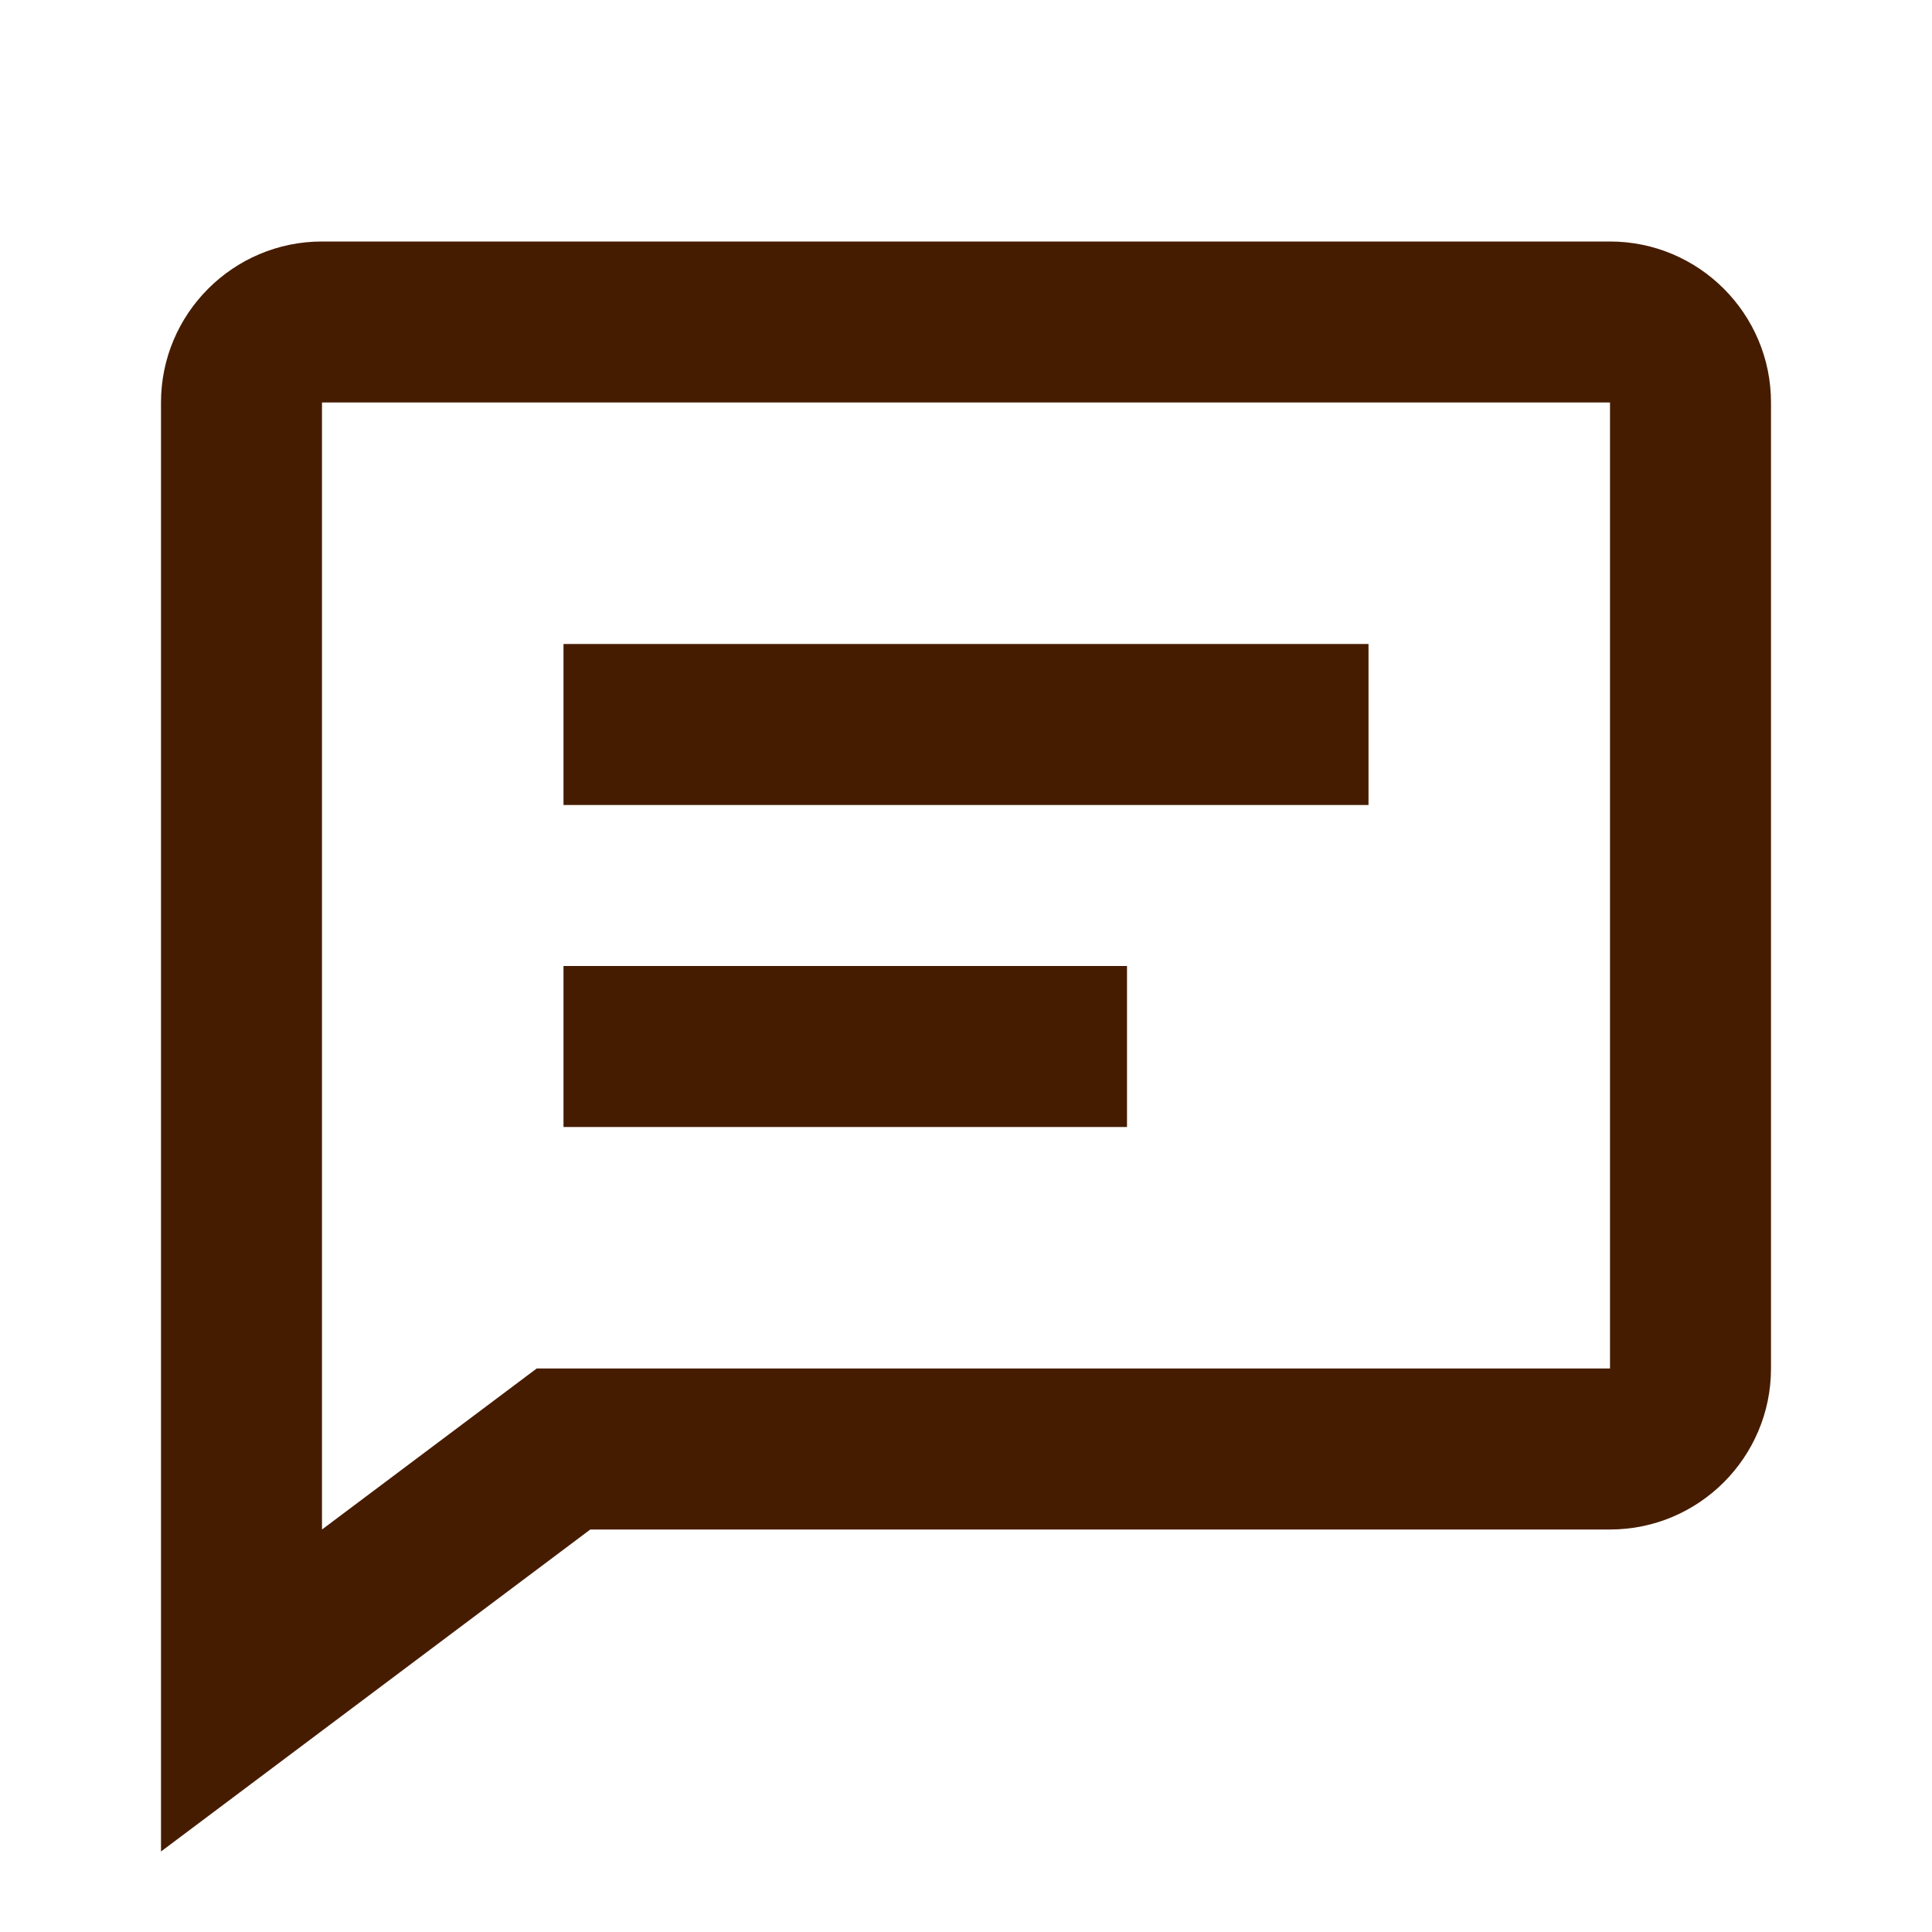 <?xml version="1.0" encoding="UTF-8"?>
<svg width="24px" height="24px" viewBox="0 0 24 24" version="1.1" xmlns="http://www.w3.org/2000/svg" xmlns:xlink="http://www.w3.org/1999/xlink">
    <title>icon/24px/_demo/comment</title>
    <g id="icon/24px/_demo/comment" stroke="none" stroke-width="1" fill="none" fill-rule="evenodd">
        <g id="bx-comment-detail" fill="#461C00" transform="translate(2, 3)">
            <path d="M5,5 L15,5 L15,7 L5,7 L5,5 Z M5,9 L12,9 L12,11 L5,11 L5,9 Z" id="Shape"></path>
            <path d="M18,0 L2,0 C0.897,0 0,0.897 0,2 L0,20 L5.333,16 L18,16 C19.103,16 20,15.103 20,14 L20,2 C20,0.897 19.103,0 18,0 Z M18,14 L4.667,14 L2,16 L2,2 L18,2 L18,14 Z" id="Shape"></path>
        </g>
    </g>
</svg>